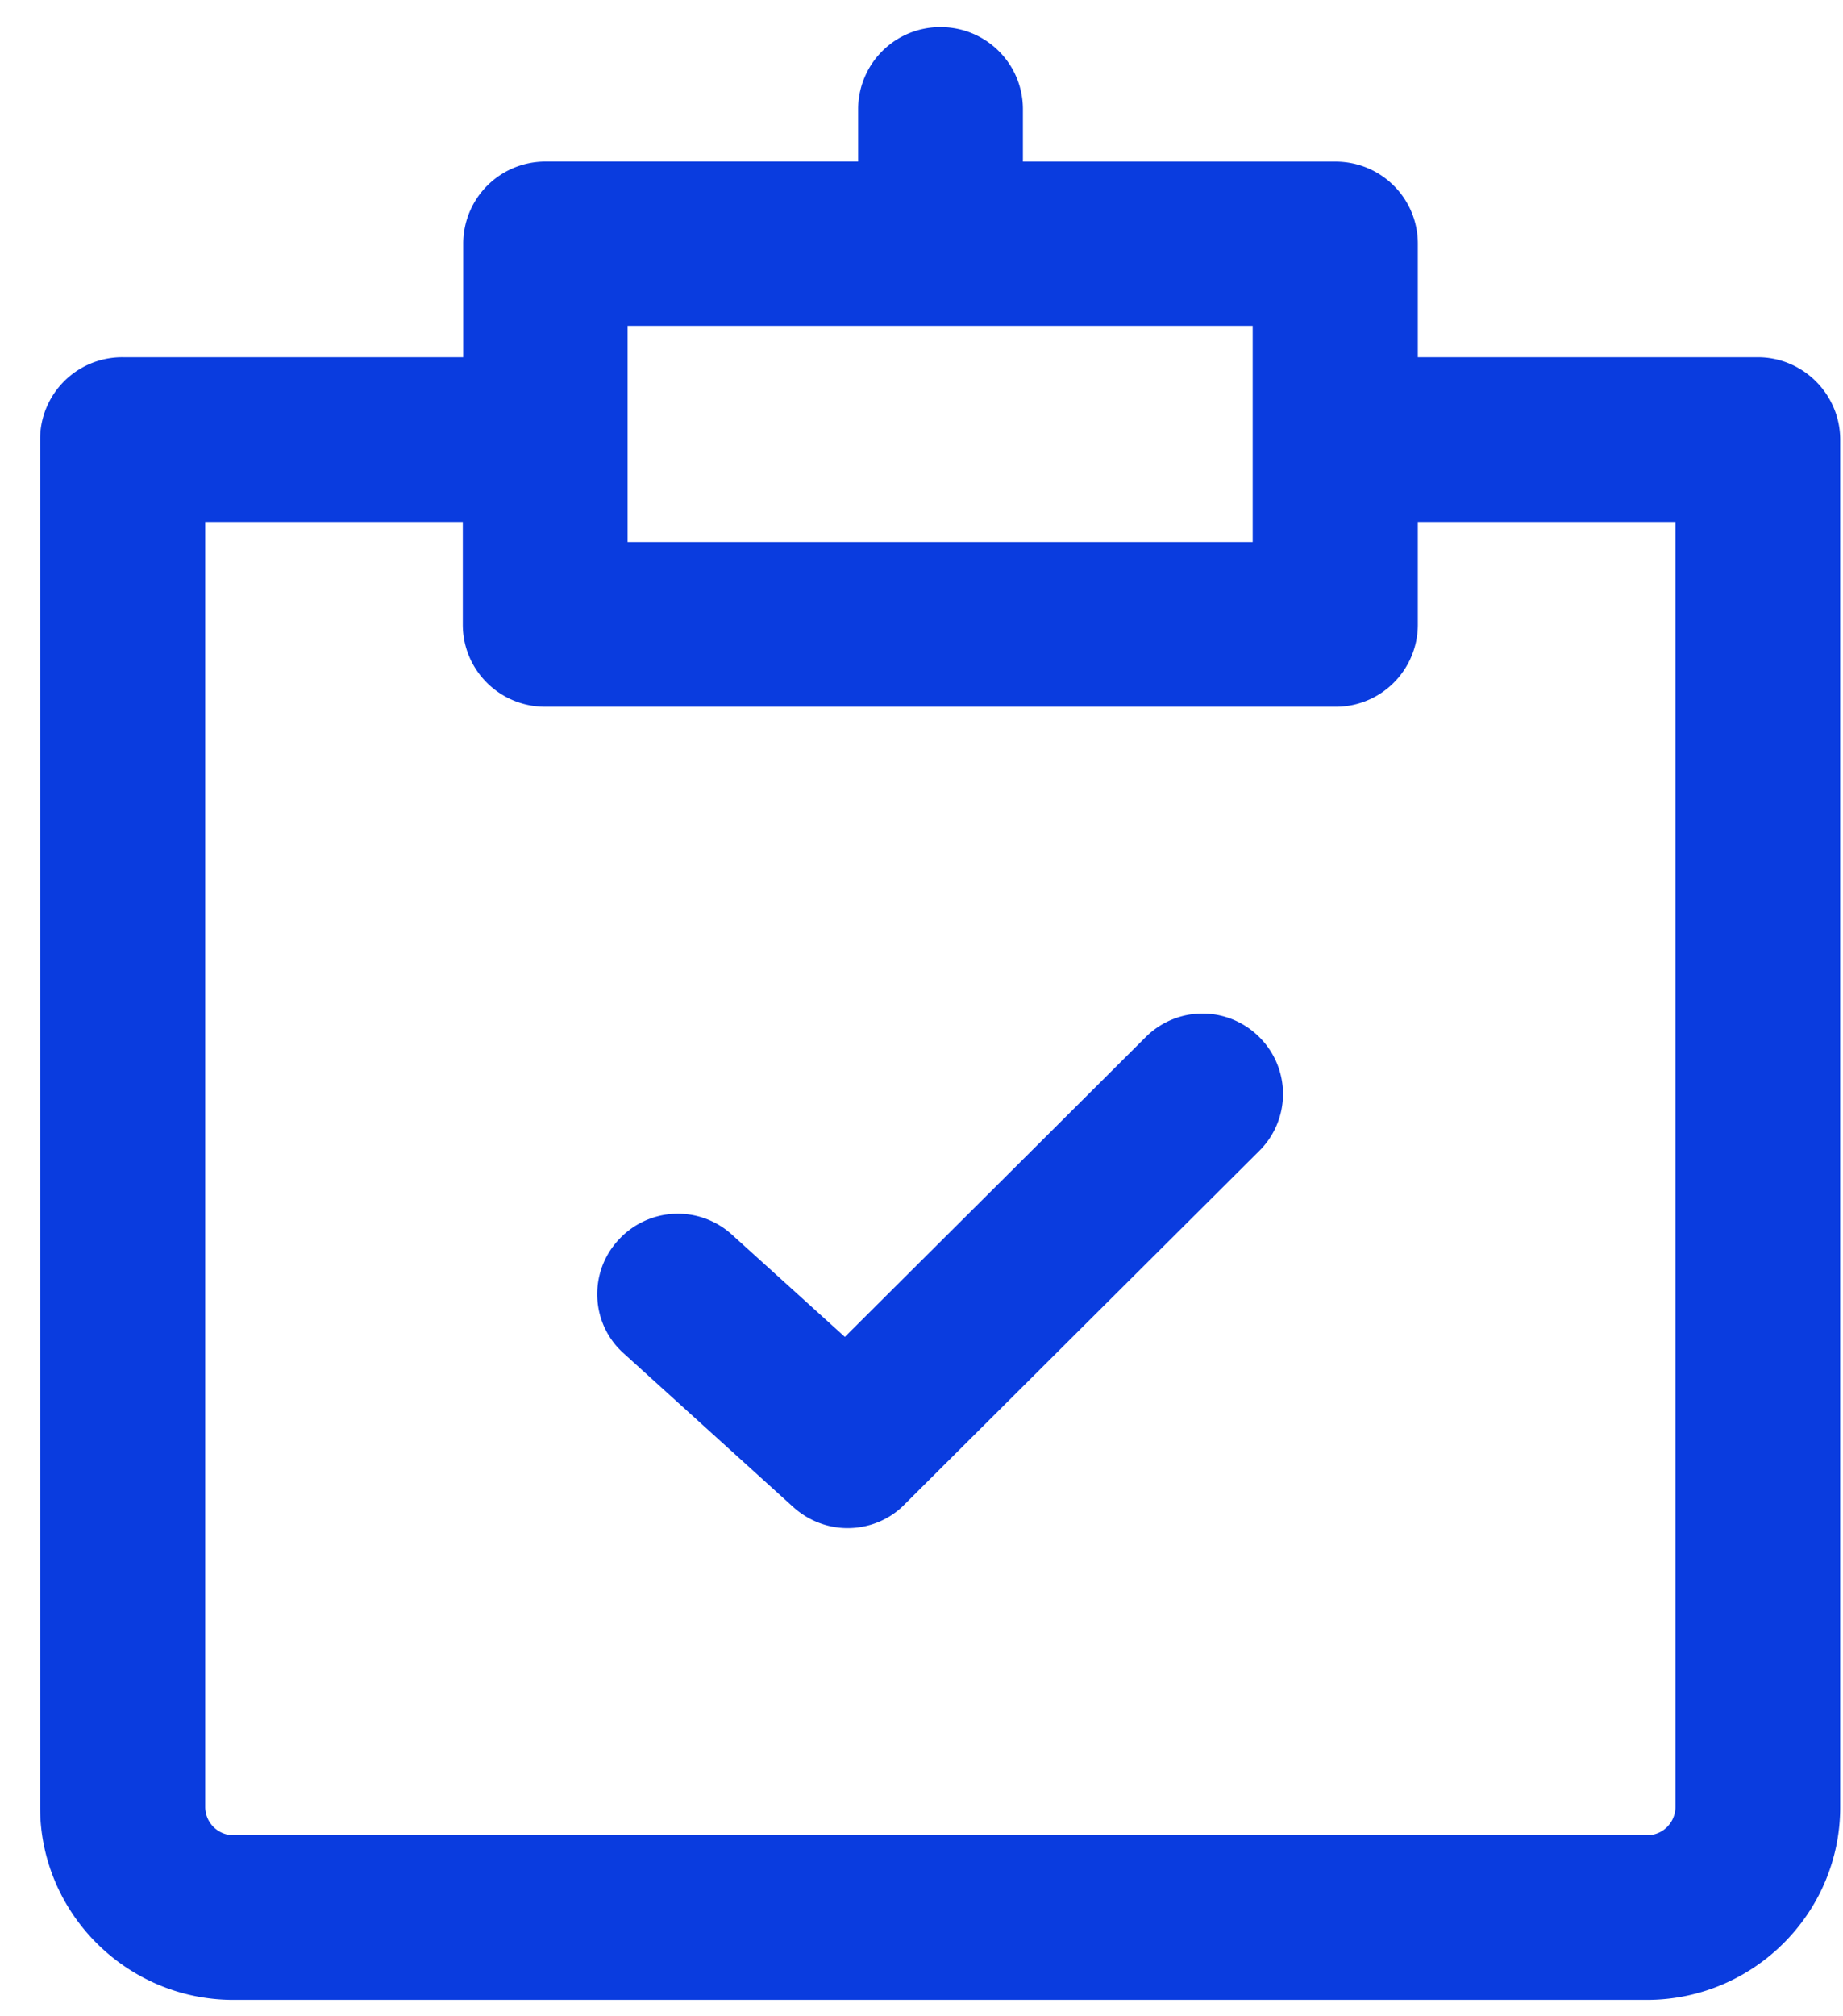 <svg width="43" height="47" xmlns="http://www.w3.org/2000/svg"><g fill="#0A3CDF" fill-rule="nonzero"><path d="M41.013 8.33H33.08V5.683c0-1.06-.857-1.915-1.922-1.915h-7.292v-1.22c0-1.061-.857-1.916-1.922-1.916a1.915 1.915 0 0 0-1.922 1.915v1.22H12.73a1.915 1.915 0 0 0-1.922 1.916V8.33H2.857a1.915 1.915 0 0 0-1.922 1.915v31.89c0 2.479 2.025 4.497 4.512 4.497h32.975c2.487 0 4.513-2.018 4.513-4.496V10.255c0-1.061-.867-1.925-1.922-1.925zm-26.37-.732h14.584v5.041H14.643V7.598zM39.09 42.136a.66.66 0 0 1-.66.657H5.447a.66.66 0 0 1-.659-.657V12.17h6.01v2.394c0 1.06.858 1.915 1.923 1.915h18.437a1.915 1.915 0 0 0 1.922-1.915V12.17h6.01v29.966z"/><path d="M26.73 24.183l-7.018 6.99-2.635-2.385a1.875 1.875 0 0 0-2.652.129c-.7.761-.645 1.954.129 2.642l3.96 3.587c.36.321.81.486 1.262.486.479 0 .967-.183 1.326-.55l8.28-8.248a1.866 1.866 0 0 0 0-2.651 1.873 1.873 0 0 0-2.652 0z"/></g></svg>